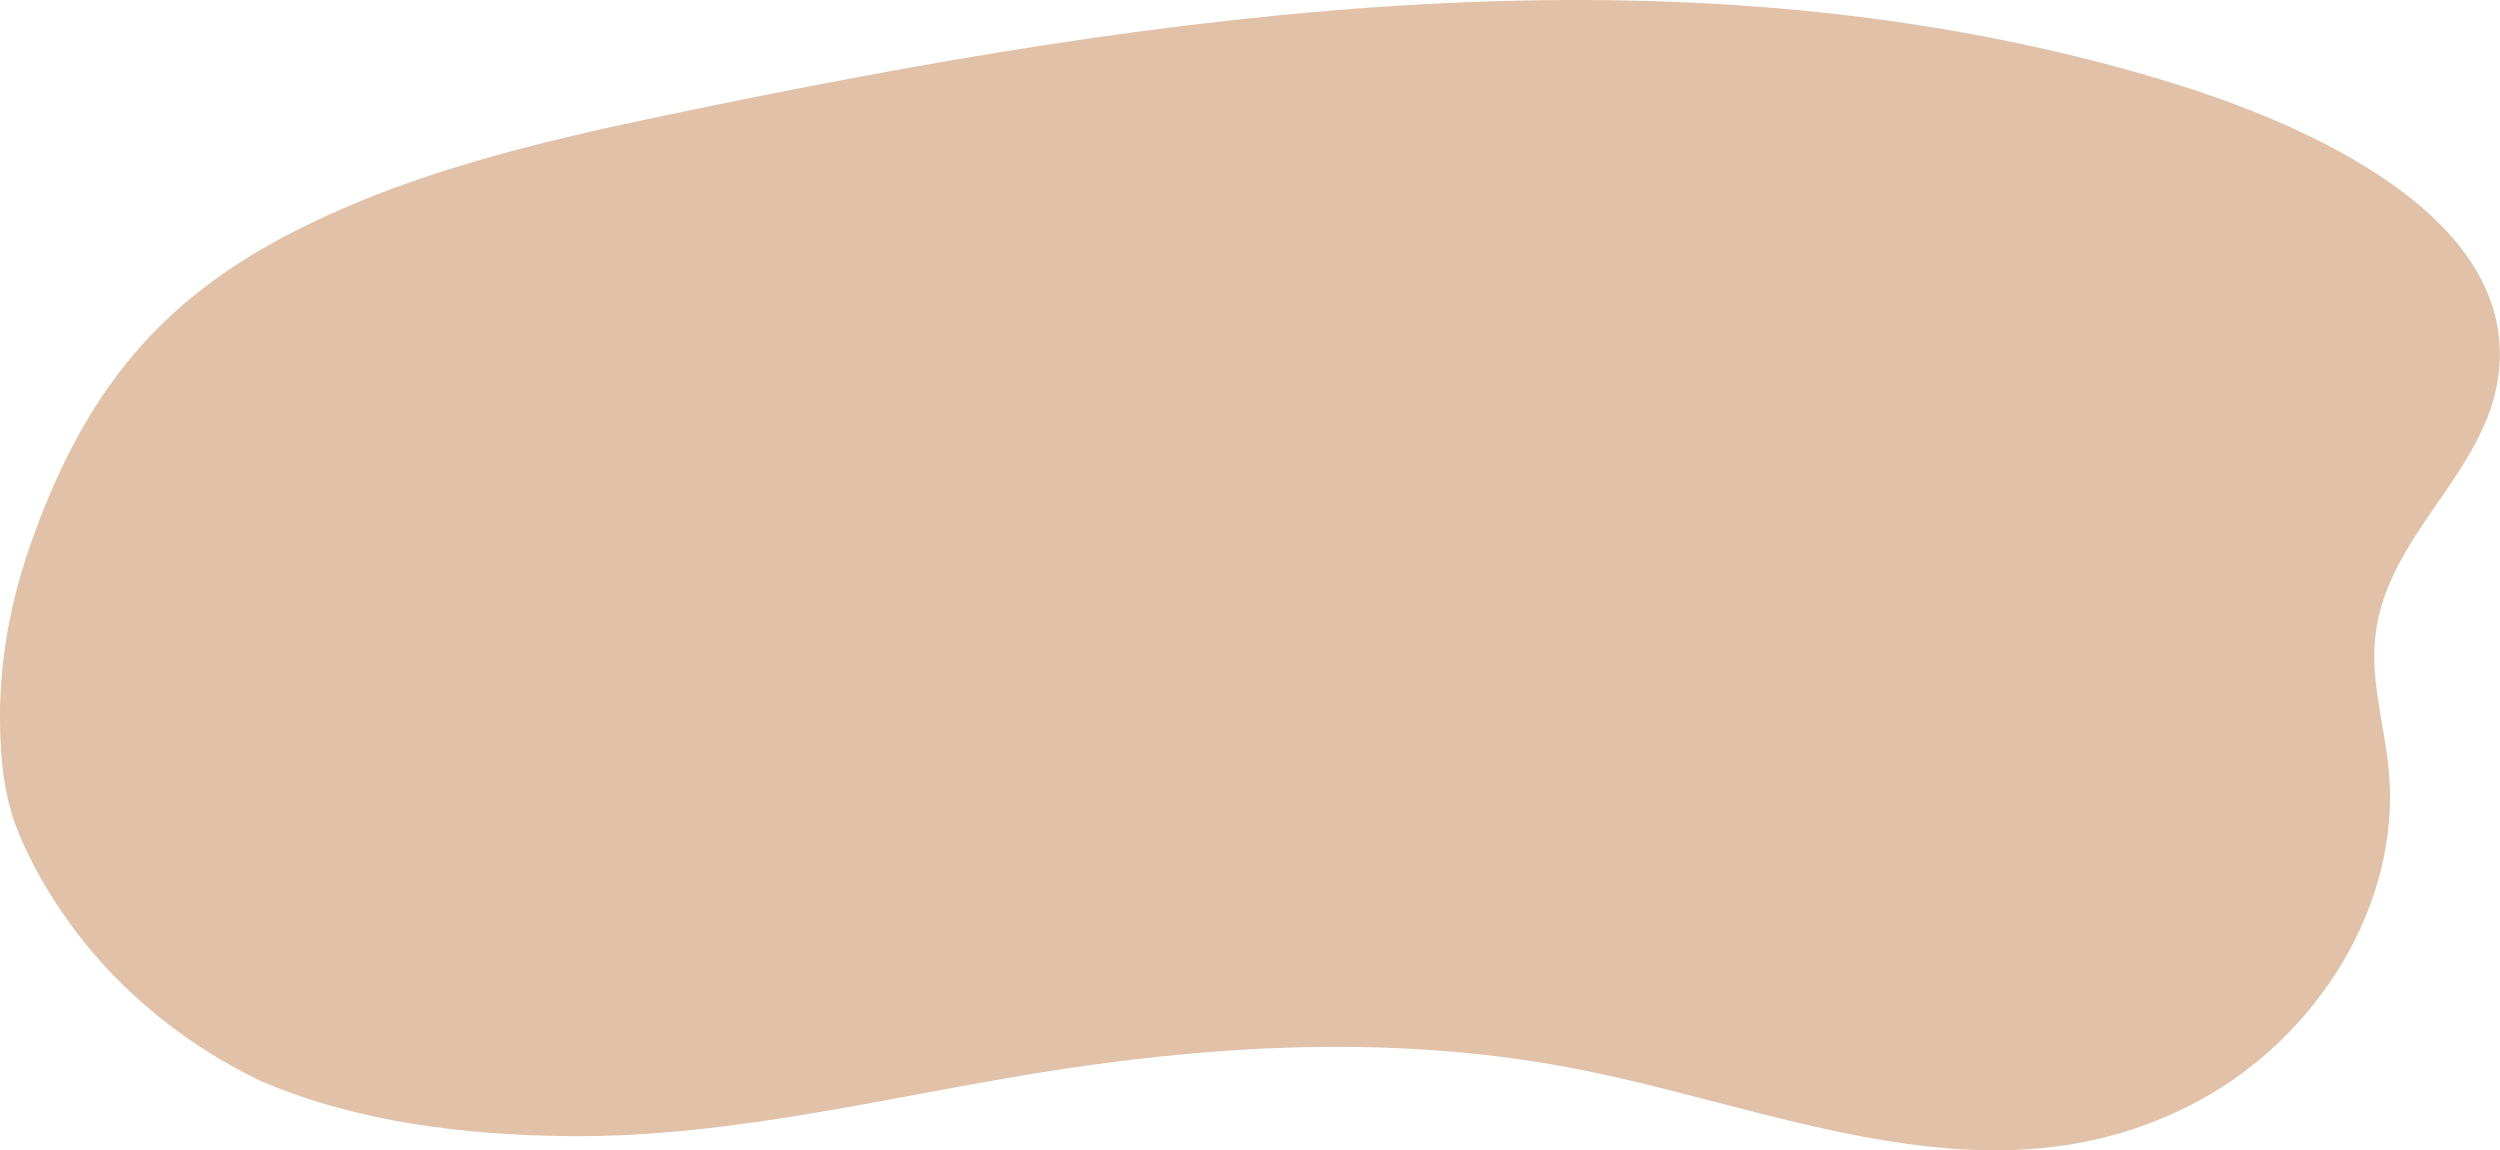 <?xml version="1.0" encoding="UTF-8" standalone="no"?><svg xmlns="http://www.w3.org/2000/svg" xmlns:xlink="http://www.w3.org/1999/xlink" fill="#000000" height="219.2" preserveAspectRatio="xMidYMid meet" version="1" viewBox="0.0 0.0 476.4 219.2" width="476.4" zoomAndPan="magnify"><defs><clipPath id="a"><path d="M 0 0 L 476.371 0 L 476.371 219.199 L 0 219.199 Z M 0 0"/></clipPath></defs><g><g clip-path="url(#a)" id="change1_1"><path d="M 456.312 35.445 C 468.684 44.336 477.699 55.938 476.211 70.605 C 474.188 90.559 453.59 102.348 452.492 123.086 C 452.066 131.062 454.473 138.898 455.211 146.852 C 457.57 172.363 441.57 197.578 419.027 209.746 C 380.137 230.742 339.664 211.305 300.191 203.648 C 268.199 197.438 235.27 198.824 203.188 203.617 C 171.488 208.352 140.336 216.871 108.004 216.496 C 88.238 216.266 67.996 213.824 49.703 206.004 C 35.766 199.32 23.312 189.391 14.059 176.98 C 9.523 170.848 5.59 164.176 2.887 157.031 C 0.328 149.84 -0.102 142.039 0.02 134.465 C 0.266 123.938 2.359 113.547 5.855 103.629 C 15.309 76.82 28.543 58.699 53.938 45.211 C 76.844 33.047 102.508 27.051 127.715 21.793 C 221.93 2.145 321.172 -12.453 413.234 15.594 C 425.449 19.312 442.867 25.777 456.312 35.445" fill="#e1c1a7"/></g></g></svg>